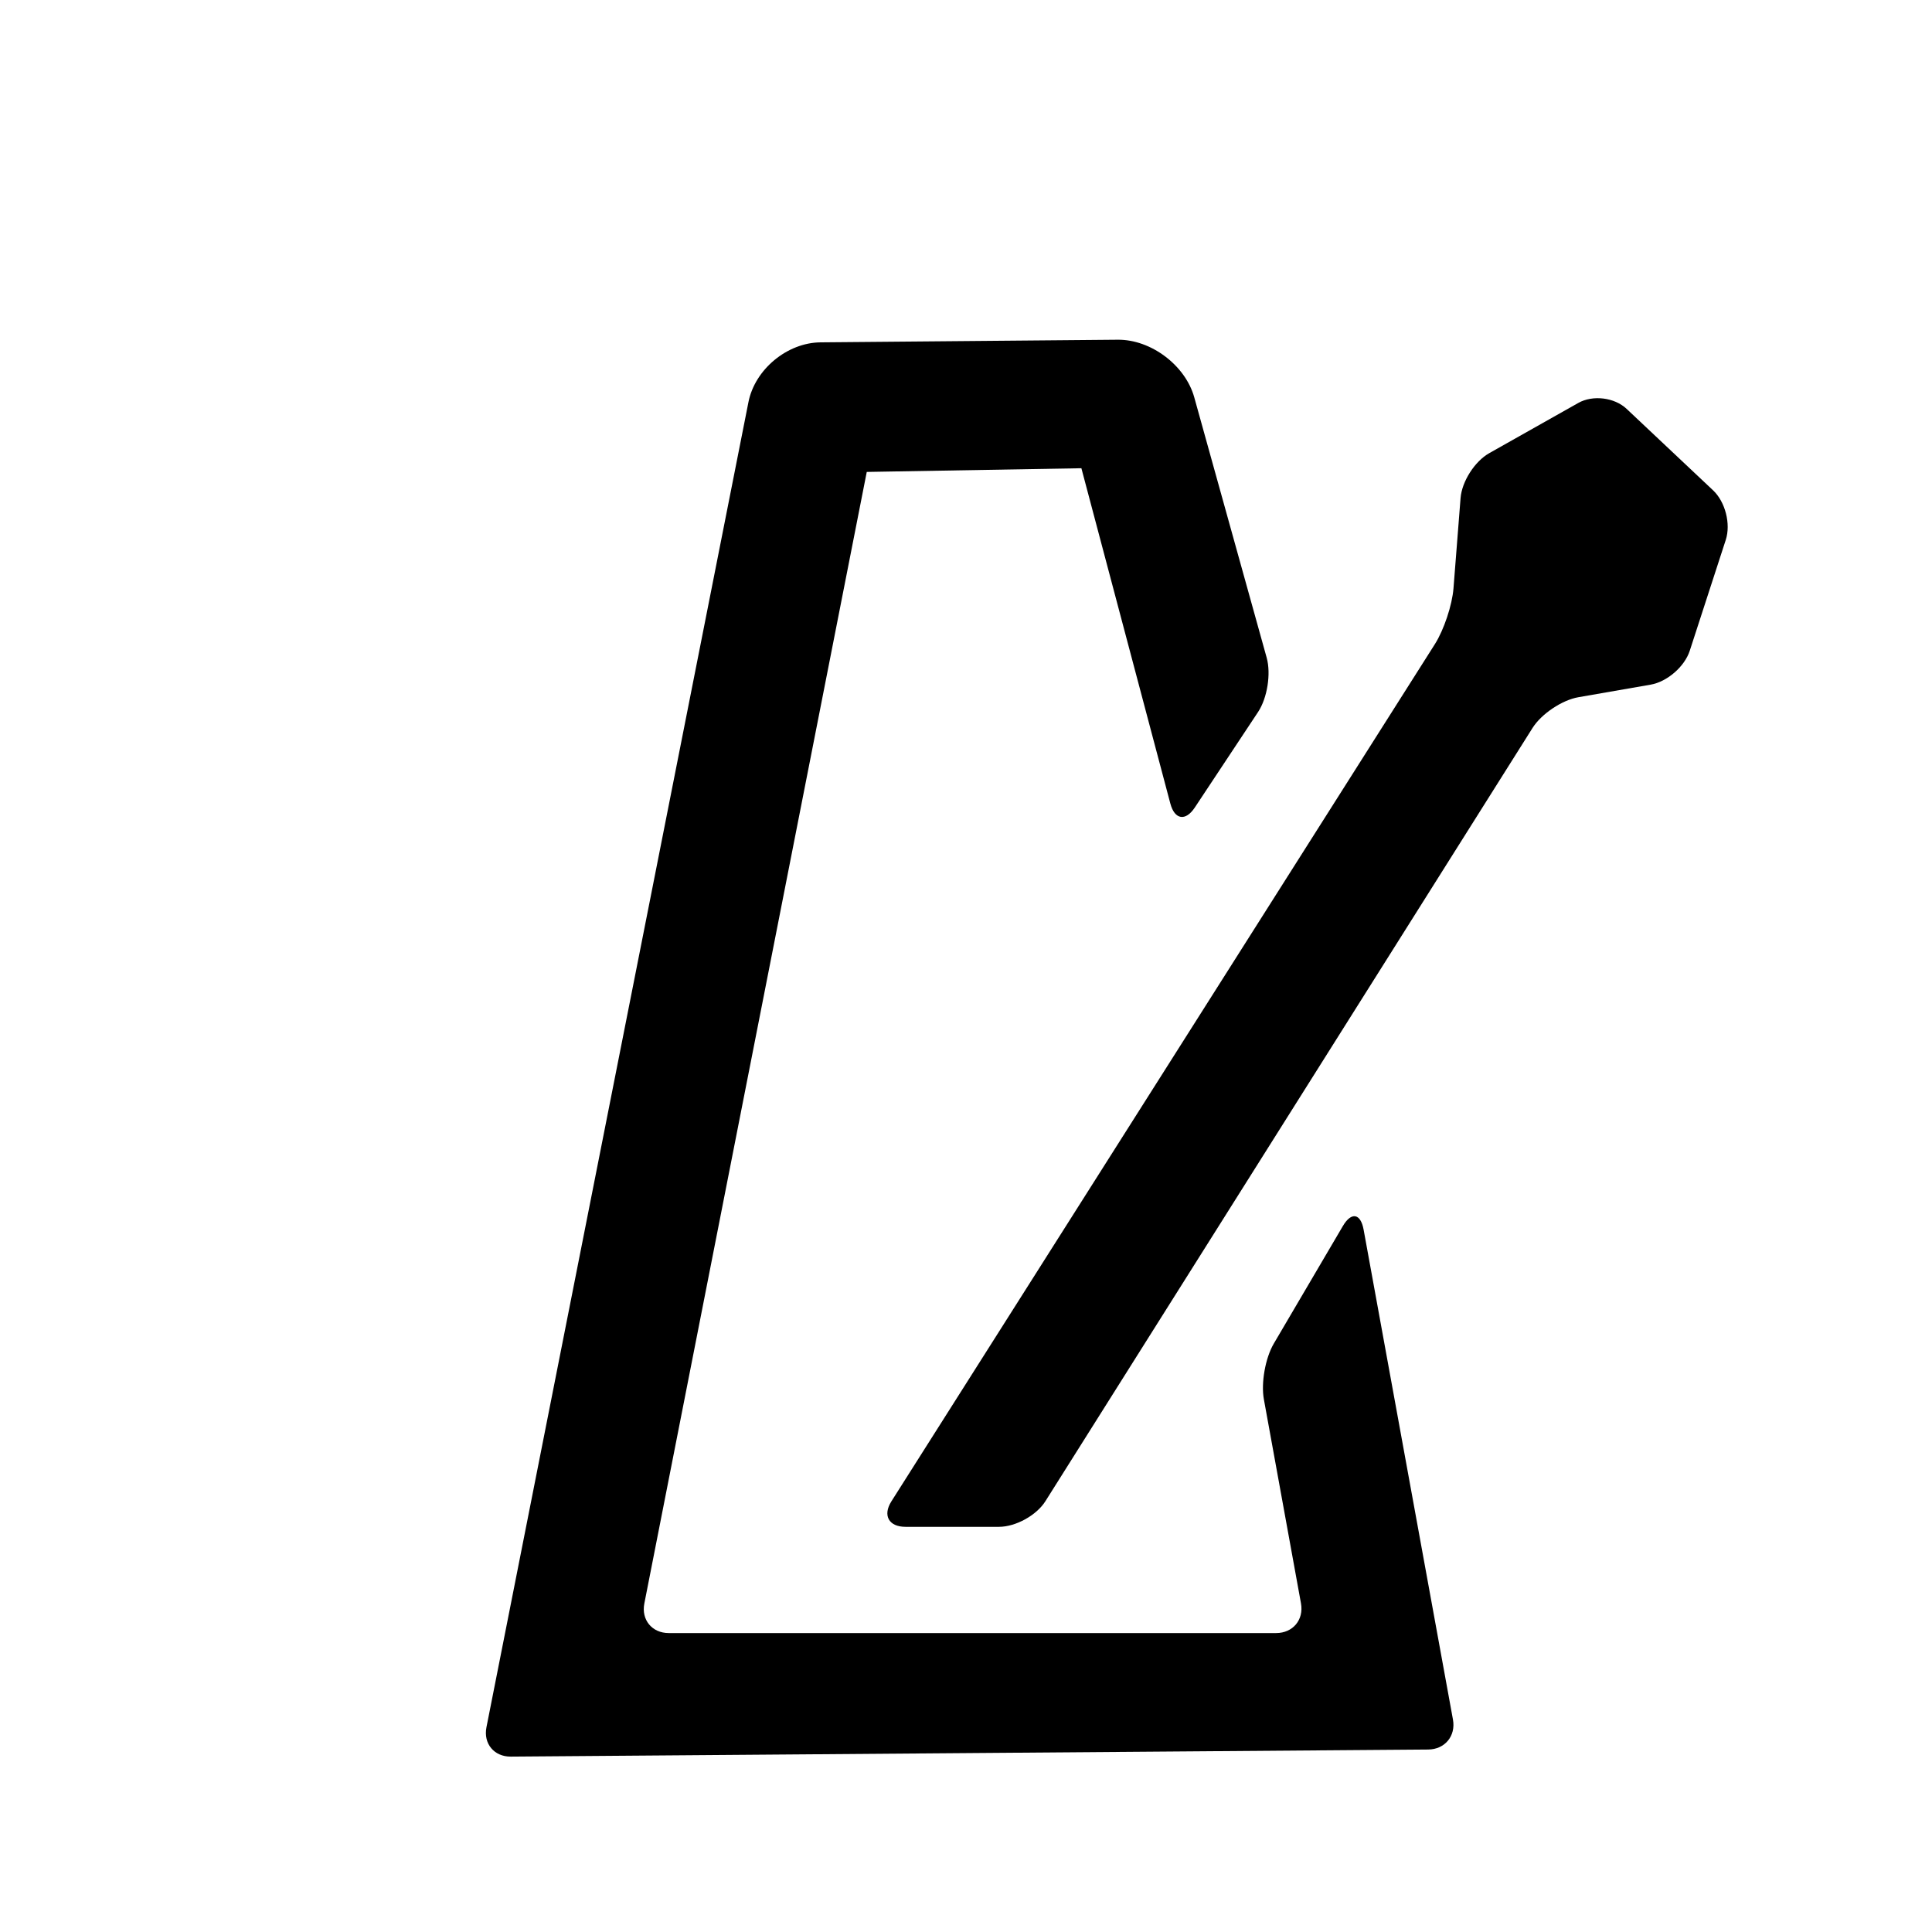 <?xml version="1.0" encoding="utf-8"?><!-- Скачано с сайта svg4.ru / Downloaded from svg4.ru -->
<svg fill="#000000" width="800px" height="800px" viewBox="0 0 256 256" xmlns="http://www.w3.org/2000/svg">
    <g fill-rule="evenodd">
        <path d="M64.458 228.867c-.428 2.167 1.007 3.91 3.226 3.893l121.557-.938c2.21-.017 3.68-1.794 3.284-3.97l-11.838-64.913c-.397-2.175-1.626-2.393-2.747-.487l-9.156 15.582c-1.12 1.907-1.71 5.207-1.313 7.388l4.915 27.03c.395 2.175-1.072 3.937-3.288 3.937H88.611c-2.211 0-3.659-1.755-3.233-3.92L114.85 62.533l28.44-.49 11.786 44.43c.567 2.139 2.01 2.386 3.236.535l8.392-12.67c1.22-1.843 1.73-5.058 1.139-7.185l-9.596-34.5c-1.184-4.257-5.735-7.677-10.138-7.638l-39.391.349c-4.415.039-8.688 3.584-9.544 7.912L64.458 228.867z"/>
        <path d="M118.116 198.935c-1.182 1.865-.347 3.377 1.867 3.377h12.392c2.214 0 4.968-1.524 6.143-3.39l64.55-102.463c1.18-1.871 3.906-3.697 6.076-4.074l9.581-1.667c2.177-.379 4.492-2.38 5.178-4.496l4.772-14.69c.683-2.104-.063-5.034-1.677-6.555L215.53 54.173c-1.609-1.517-4.482-1.862-6.4-.78l-11.799 6.655c-1.925 1.086-3.626 3.754-3.799 5.954l-.938 11.967c-.173 2.202-1.27 5.498-2.453 7.363l-72.026 113.603z"/>
    </g>
</svg>